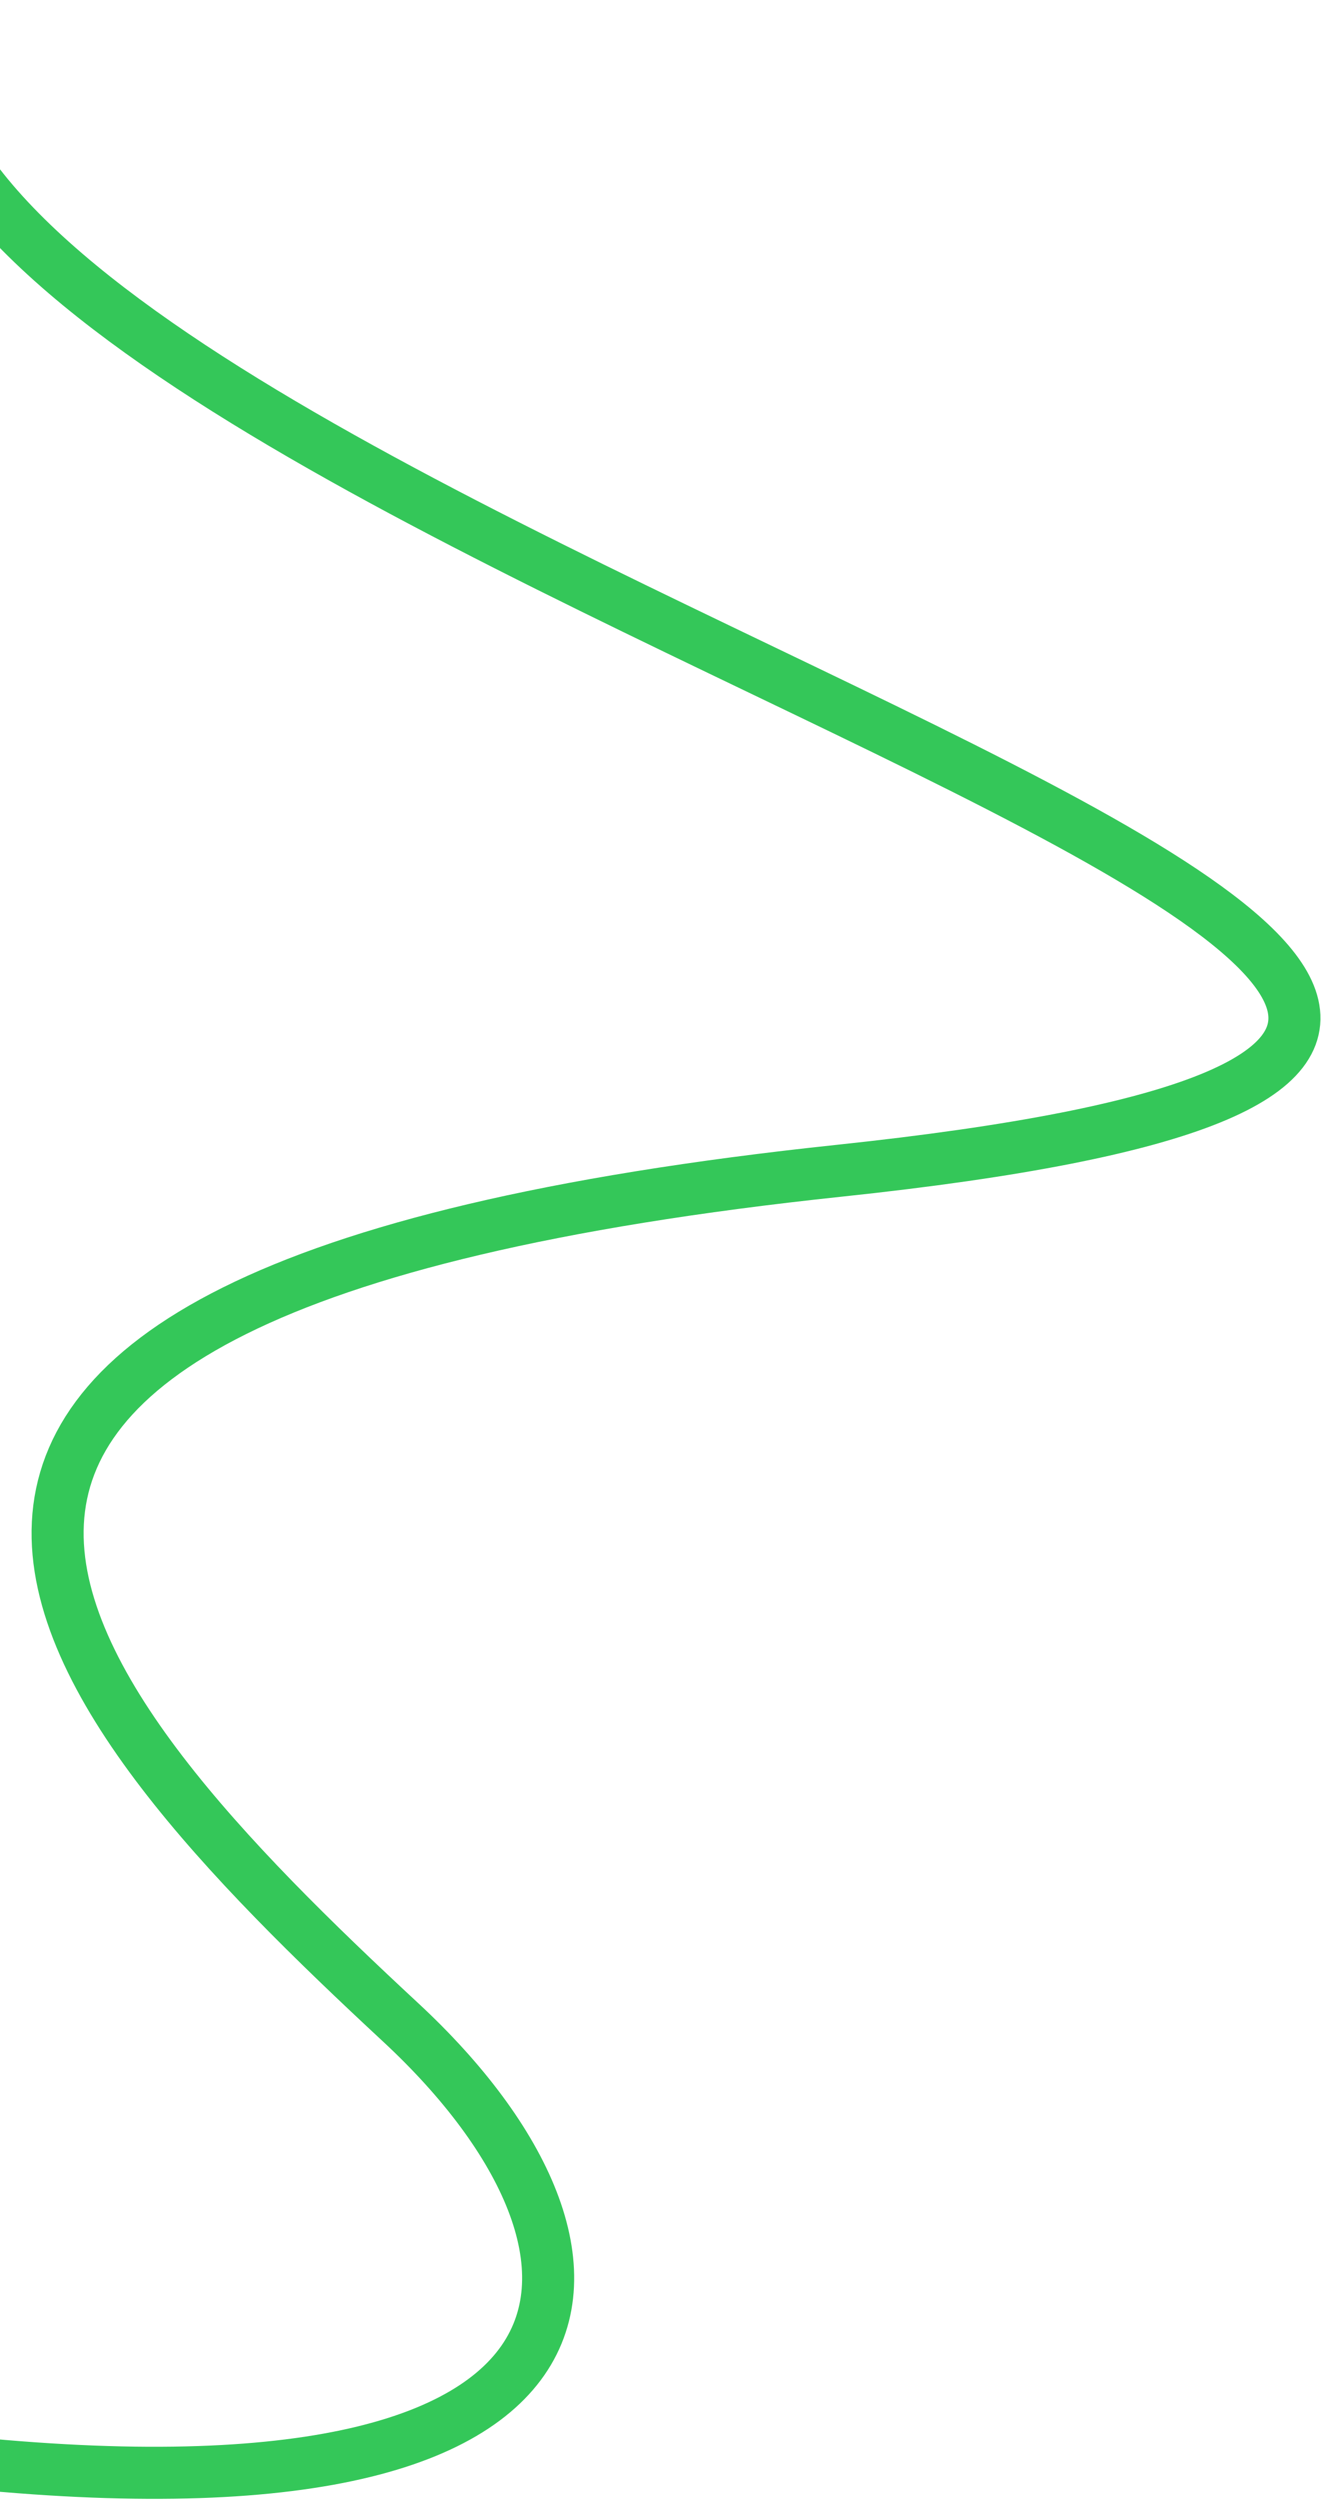 <svg xmlns="http://www.w3.org/2000/svg" width="609" height="1152" viewBox="0 0 609 1152" fill="none"><path d="M-35 3C-82.826 246.125 1052.8 468.996 386.788 539.486C-146.02 595.877 26.619 785.142 184.79 931.974C299.793 1038.73 296.195 1173.87 -44.211 1131.47" stroke="#34C759" stroke-width="24"></path></svg>